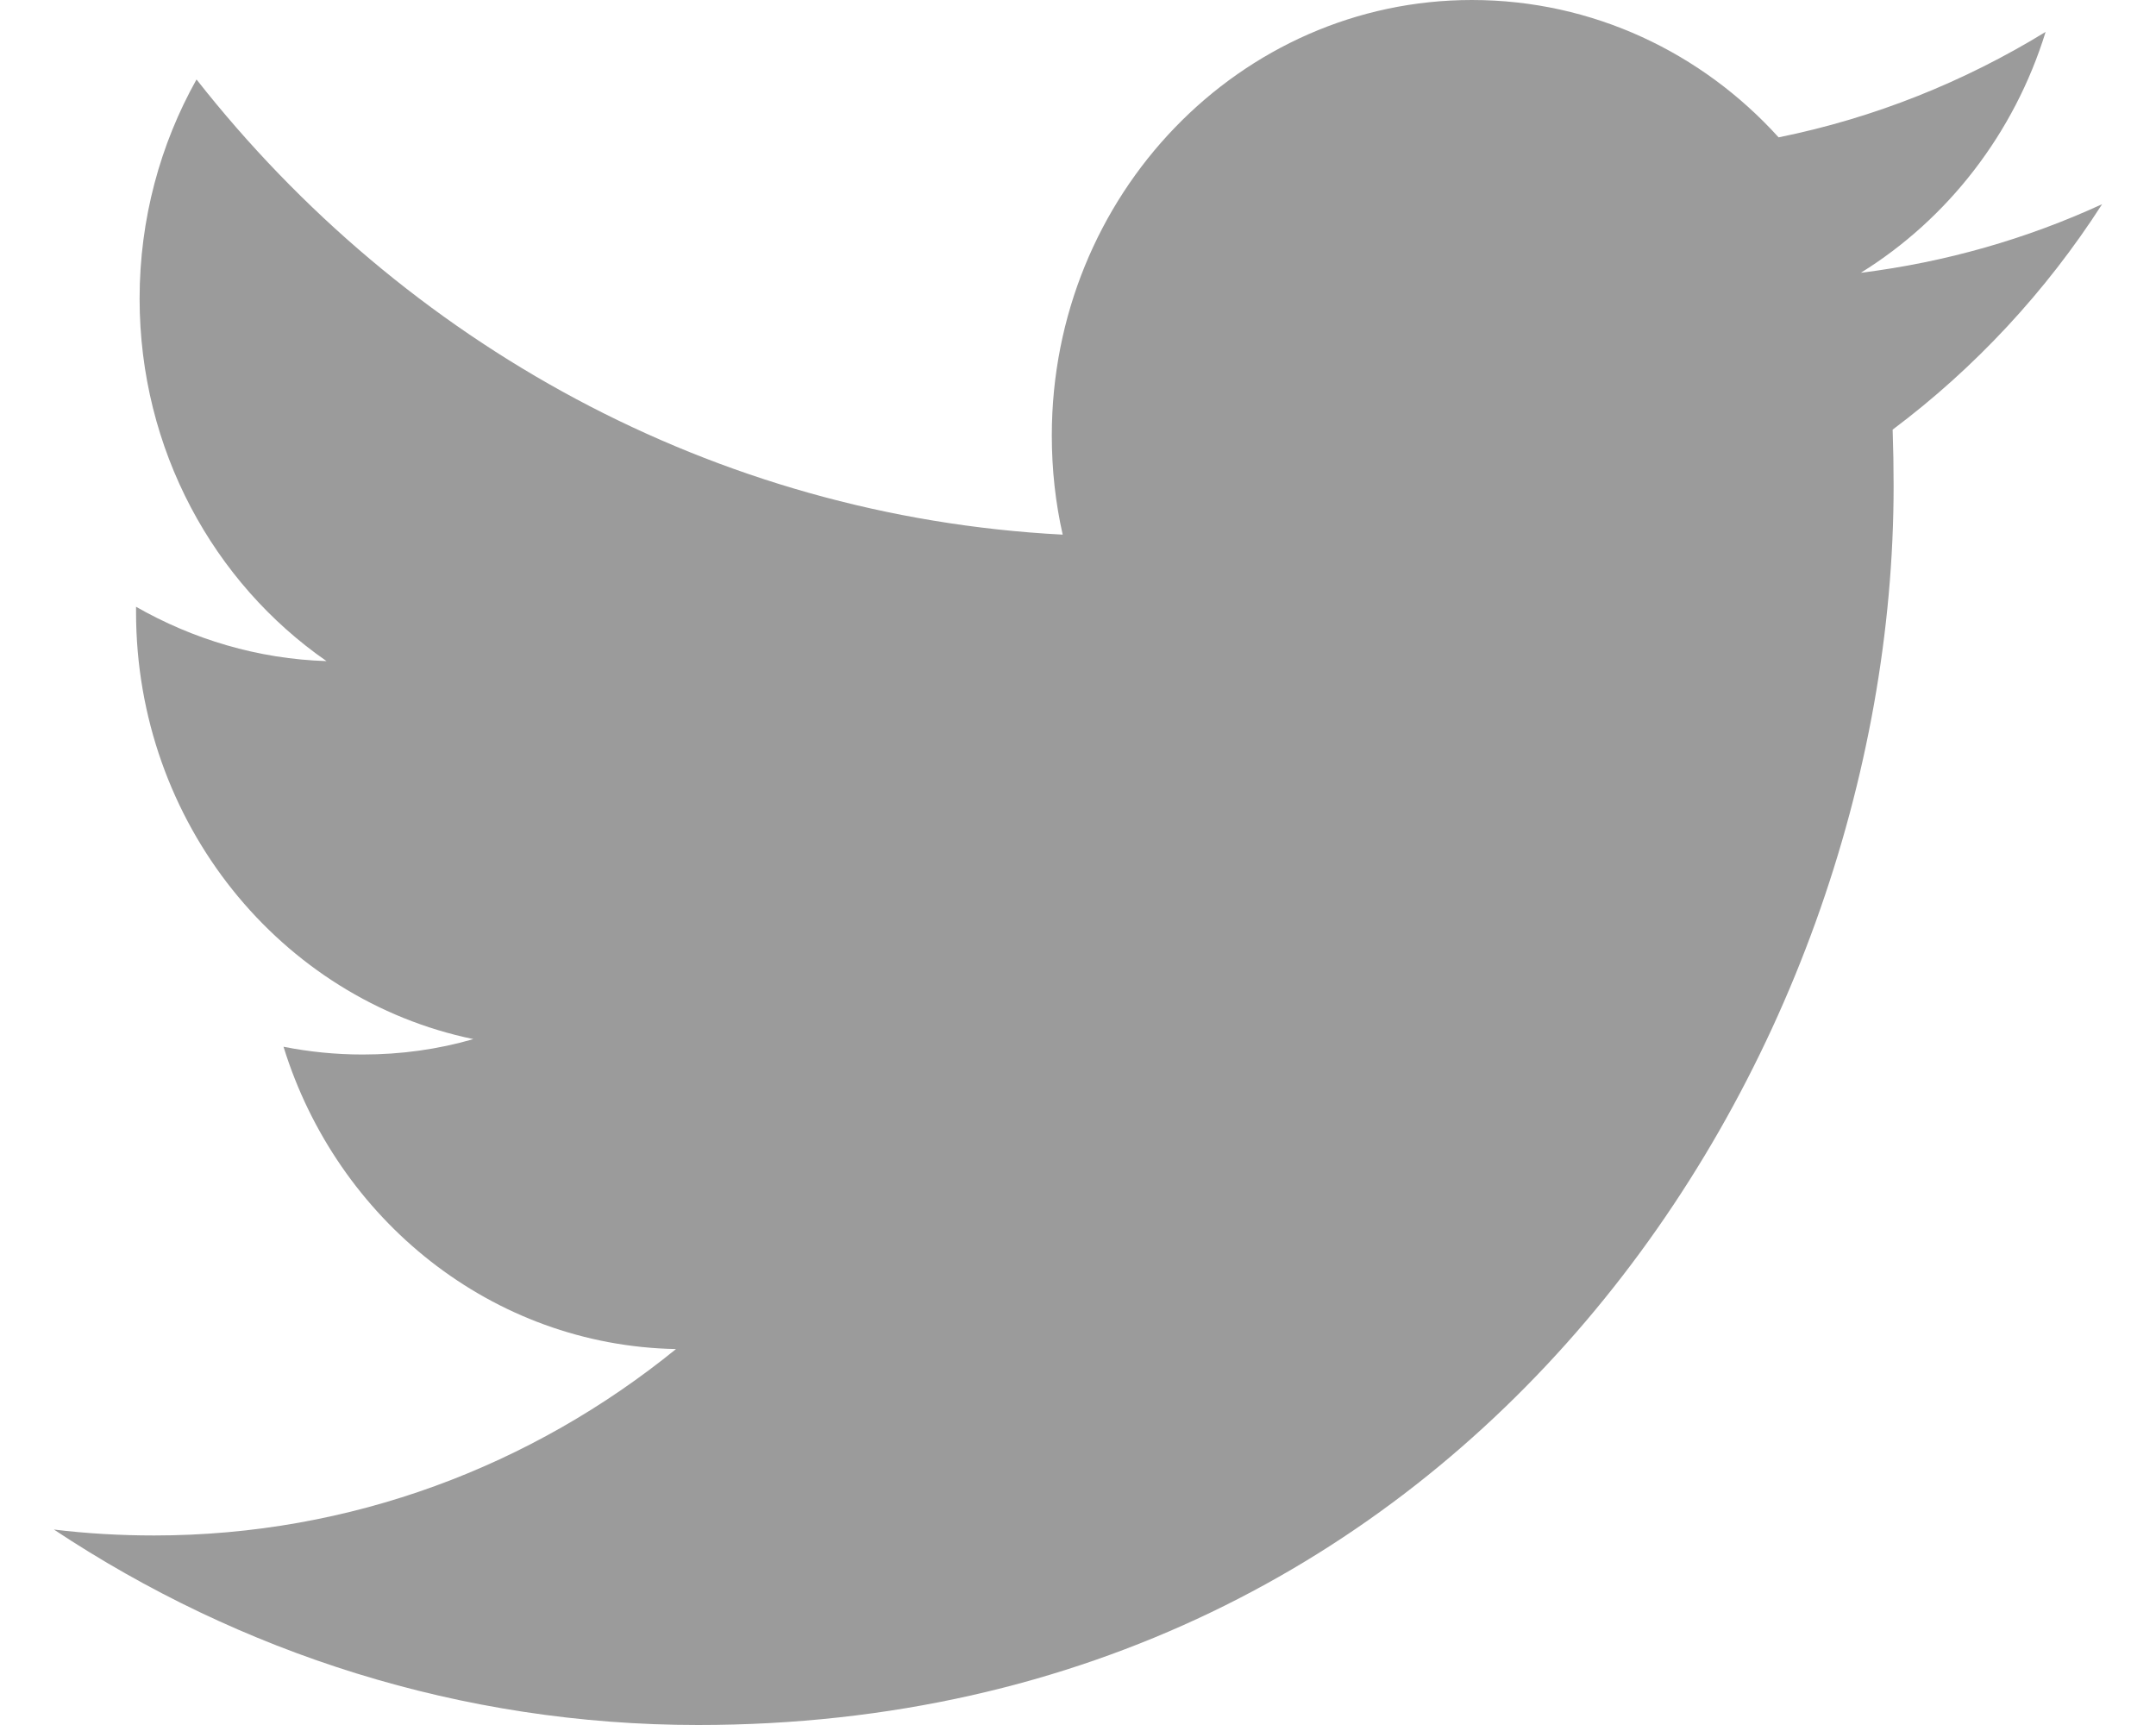 
<svg width="20px" height="16px" viewBox="0 0 20 16" version="1.1" xmlns="http://www.w3.org/2000/svg" xmlns:xlink="http://www.w3.org/1999/xlink">
    <!-- Generator: Sketch 51.3 (57544) - http://www.bohemiancoding.com/sketch -->
    <desc>Created with Sketch.</desc>
    <defs></defs>
    <g id="Symbols" stroke="none" stroke-width="1" fill="none" fill-rule="evenodd">
        <g id="Footer" transform="translate(-872, -599)" fill="#9B9B9B">
            <g id="footer">
                <g transform="translate(0, 212)">
                    <g id="social" transform="translate(737, 385)">
                        <path d="M151.499,3.274 C150.79,2.49 149.776,2 148.654,2 C146.503,2 144.757,3.809 144.757,6.039 C144.757,6.356 144.791,6.663 144.858,6.959 C141.618,6.79 138.746,5.184 136.823,2.737 C136.487,3.336 136.295,4.031 136.295,4.77 C136.295,6.171 136.983,7.407 138.029,8.132 C137.391,8.112 136.789,7.929 136.262,7.628 L136.262,7.677 C136.262,9.635 137.606,11.269 139.391,11.638 C139.064,11.733 138.719,11.781 138.364,11.781 C138.113,11.781 137.868,11.756 137.63,11.709 C138.126,13.313 139.565,14.481 141.271,14.513 C139.937,15.596 138.256,16.242 136.43,16.242 C136.115,16.242 135.804,16.224 135.5,16.187 C137.225,17.331 139.275,18 141.476,18 C148.646,18 152.566,11.846 152.566,6.508 C152.566,6.332 152.563,6.157 152.557,5.985 C153.318,5.415 153.98,4.704 154.5,3.894 C153.802,4.215 153.05,4.432 152.262,4.53 C153.067,4.031 153.685,3.239 153.976,2.296 C153.222,2.758 152.389,3.094 151.499,3.274 Z" id="Twitter"></path>
                    </g>
                </g>
            </g>
        </g>
    </g>
</svg>